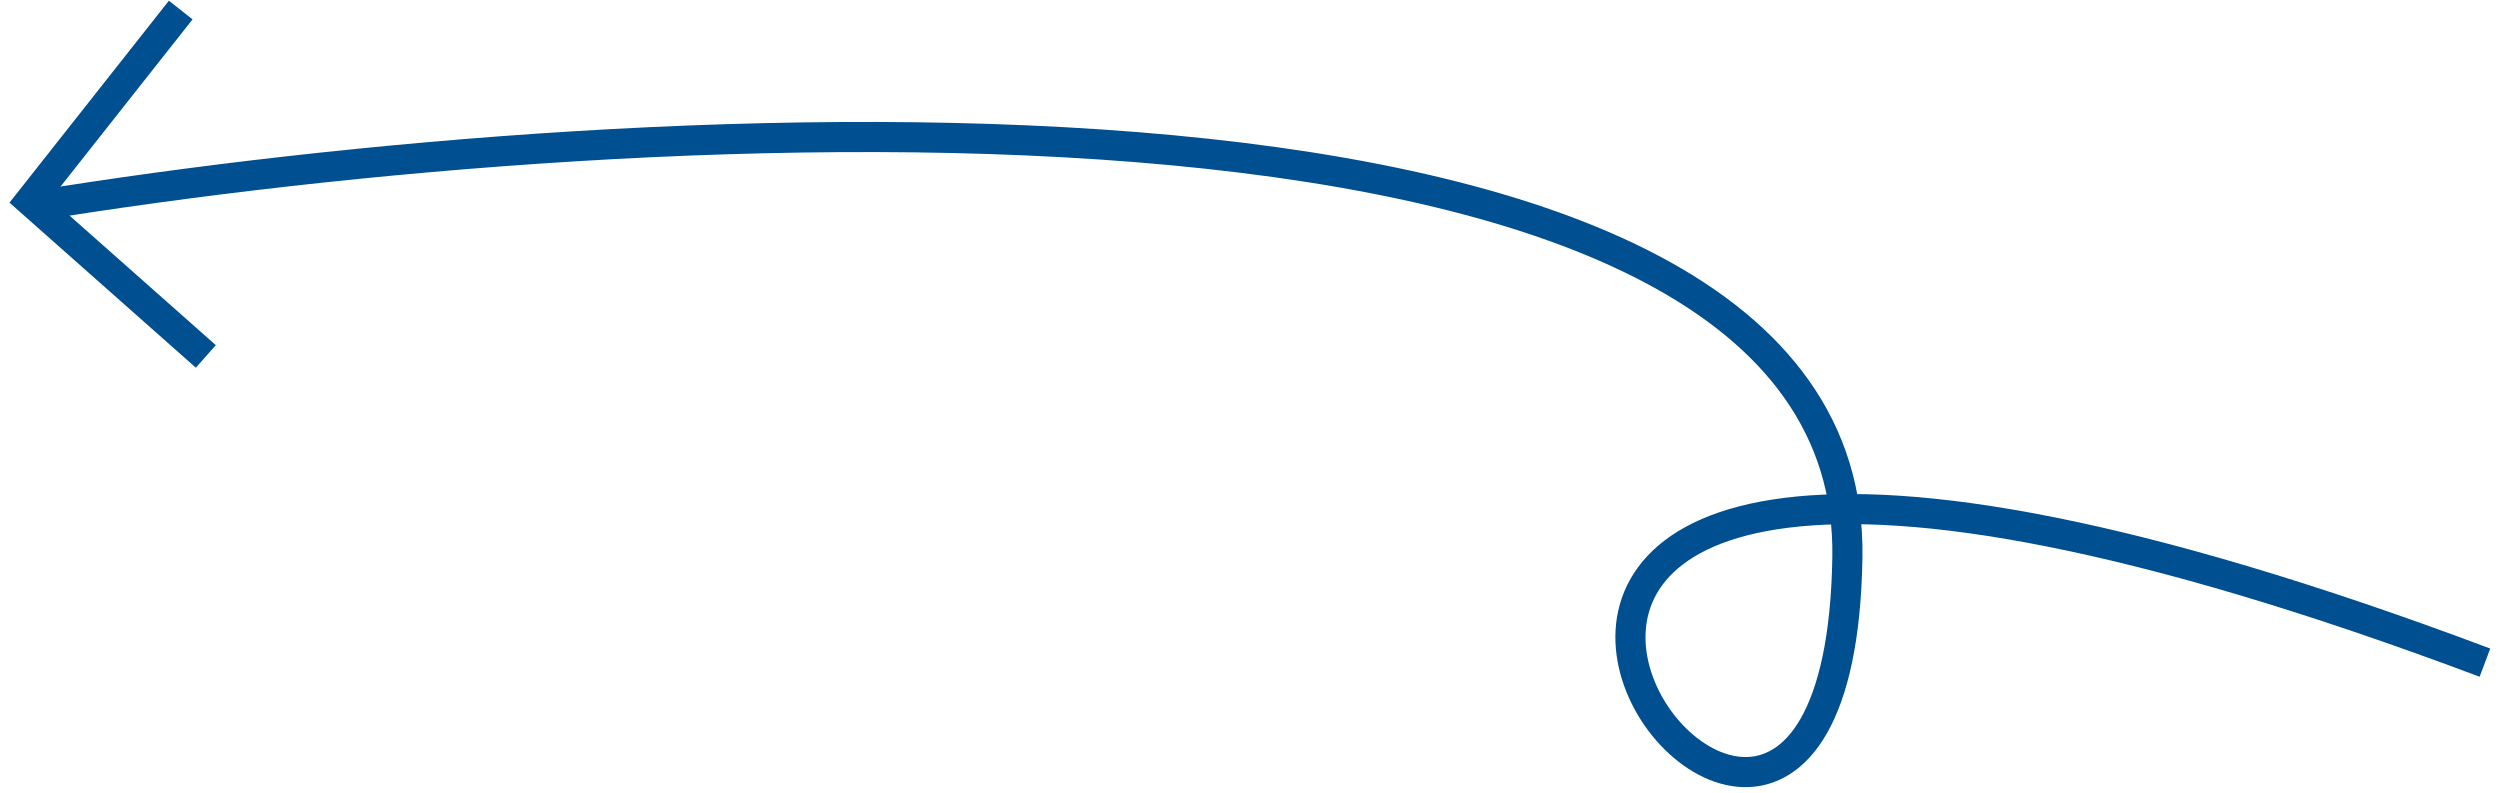<?xml version="1.0" encoding="UTF-8"?> <svg xmlns="http://www.w3.org/2000/svg" width="249" height="79" viewBox="0 0 249 79" fill="none"> <path d="M3.5 20.5C64 10.667 184.8 3.9 184 55.5C183 120 106.5 13 247.5 66" stroke="#004F90" stroke-width="3"></path> <path d="M18 1L3 20L20.5 35.5" stroke="#004F90" stroke-width="3"></path> </svg> 